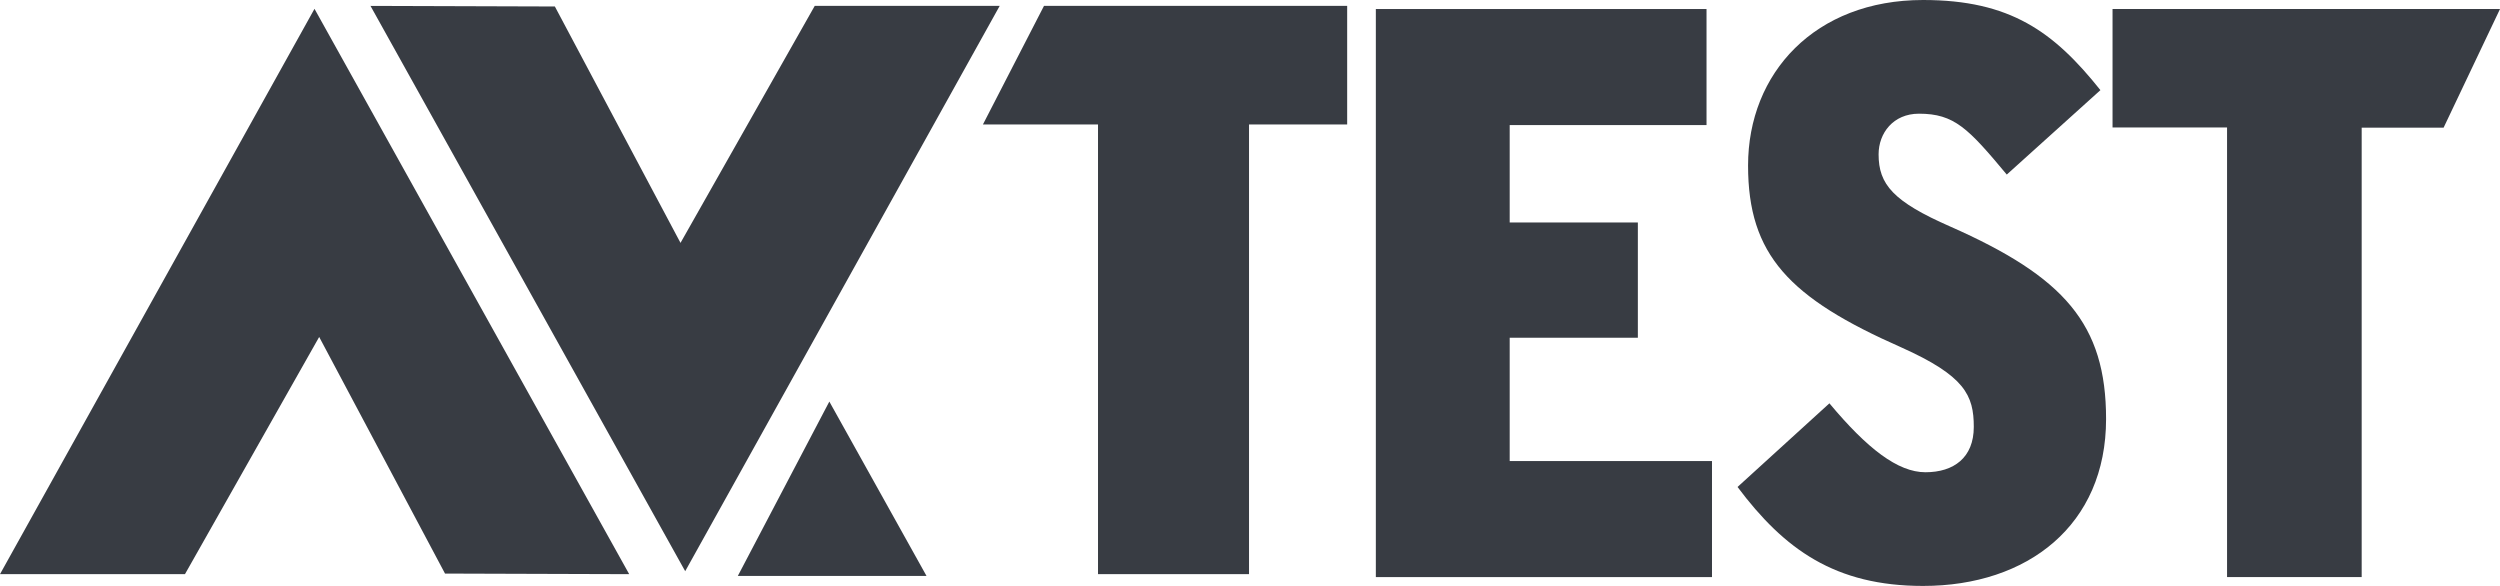 <svg width="128" height="30" viewBox="0 0 128 30" fill="none" xmlns="http://www.w3.org/2000/svg">
<path d="M22.785 29.367L32.215 29.397L16.102 0.452L0 29.397H9.47L16.342 17.252L22.785 29.367Z" fill="#383C43"/>
<path d="M37.777 29.487H47.437L42.462 20.56L37.777 29.487Z" fill="#383C43"/>
<path d="M63.95 6.374V29.397H56.218V6.374H50.325L53.452 0.302H68.975V6.374H63.95Z" fill="#383C43"/>
<path d="M70.443 29.547V0.462H87.374V6.404H77.296V11.391H83.858V17.292H77.296V23.606H87.654V29.547H70.443Z" fill="#383C43"/>
<path d="M98.461 30C93.956 30 91.359 28.13 88.962 24.933L93.666 20.65C95.604 22.973 97.173 24.179 98.581 24.179C100.03 24.179 101.058 23.435 101.058 21.857C101.058 20.238 100.599 19.243 97.343 17.785C91.599 15.251 89.501 13.05 89.501 8.475C89.501 3.74 92.927 0 98.461 0C102.916 0 105.154 1.619 107.541 4.615L102.747 8.938C100.769 6.565 100.06 5.821 98.251 5.821C96.933 5.821 96.184 6.816 96.184 7.902C96.184 9.44 96.923 10.315 99.86 11.602C105.683 14.176 107.831 16.588 107.831 21.454C107.831 26.883 103.825 30 98.461 30Z" fill="#383C43"/>
<path d="M120.918 6.525V29.547H114.025V6.525H108.162V0.462H128L125.113 6.535H120.918V6.525Z" fill="#383C43"/>
<path d="M28.409 0.332L18.969 0.302L35.082 29.246L51.184 0.302H41.714L34.842 12.436L28.409 0.332Z" fill="#383C43"/>
</svg>
